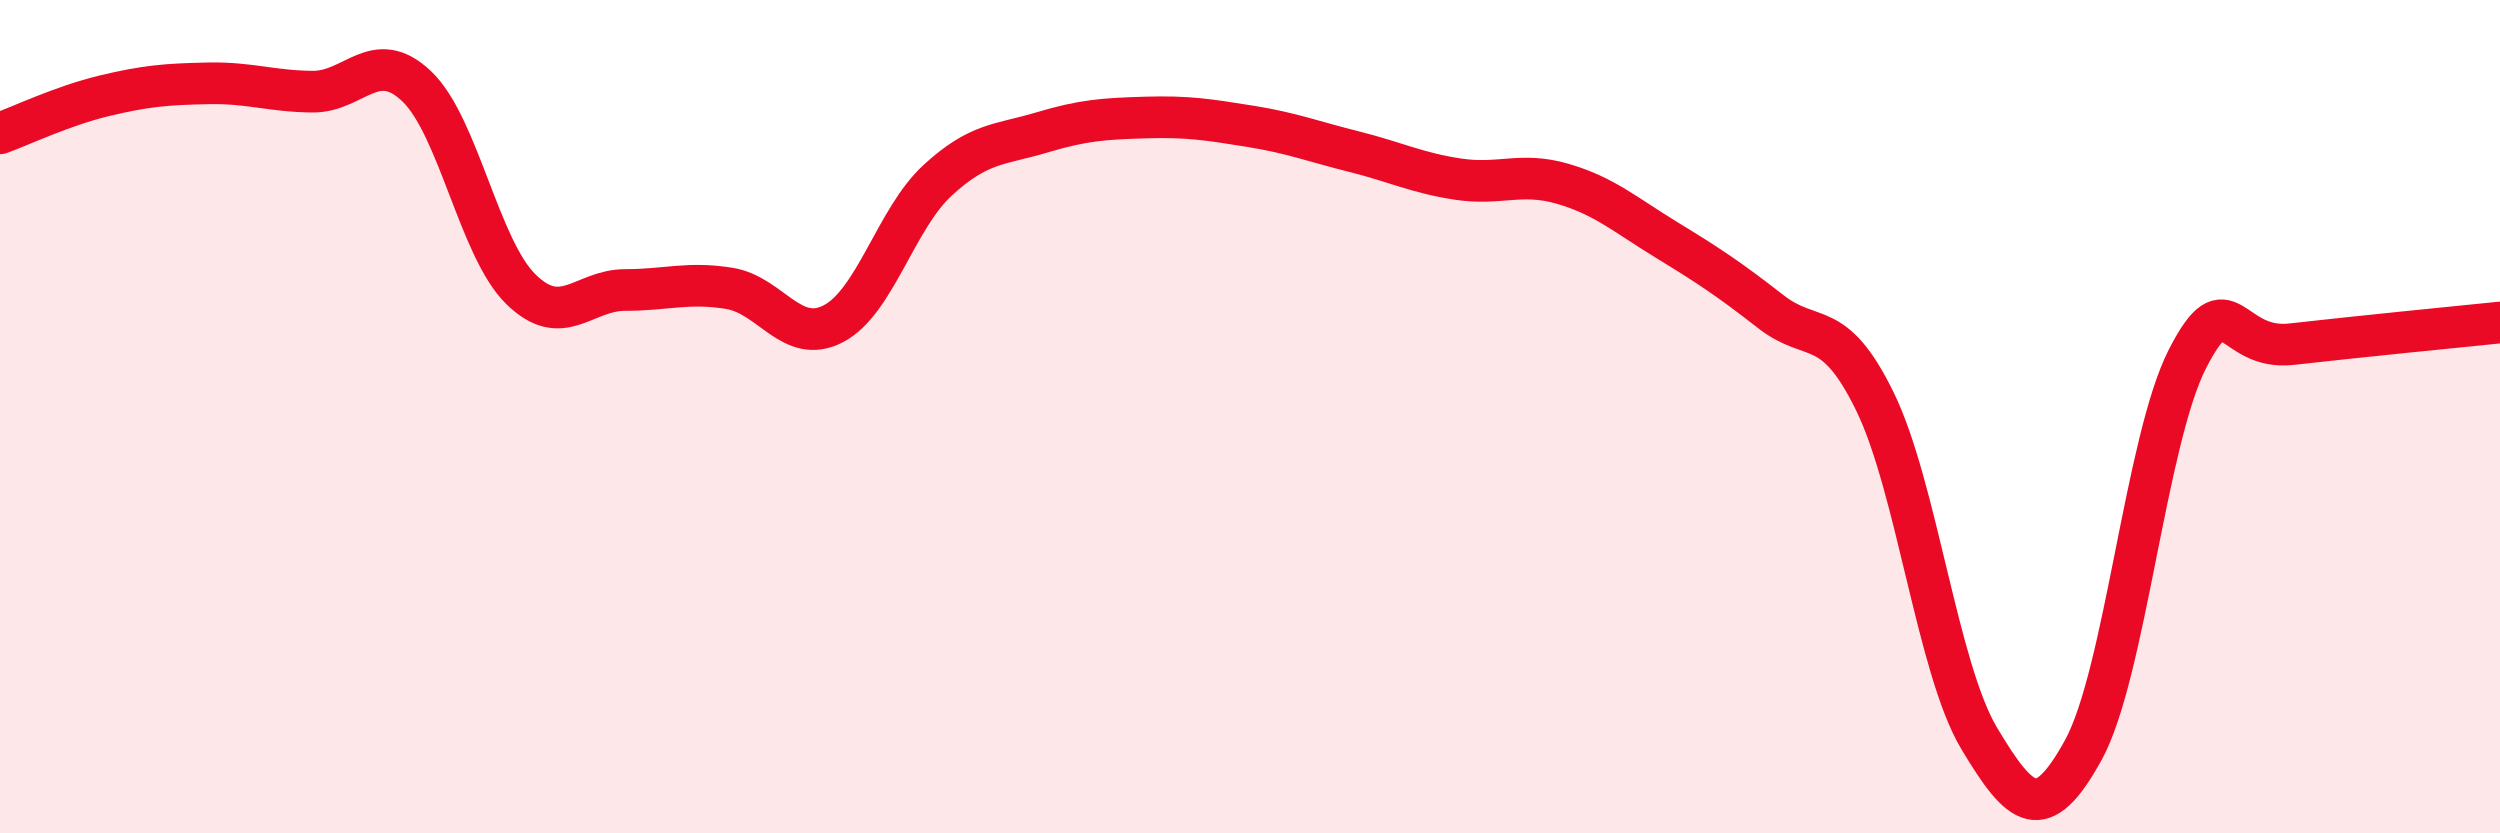 
    <svg width="60" height="20" viewBox="0 0 60 20" xmlns="http://www.w3.org/2000/svg">
      <path
        d="M 0,3.2 C 0.5,3.02 1.5,2.54 2.5,2.3 C 3.5,2.06 4,2.02 5,2 C 6,1.98 6.5,2.19 7.5,2.2 C 8.5,2.21 9,1.12 10,2.07 C 11,3.02 11.5,5.96 12.5,6.94 C 13.5,7.92 14,6.96 15,6.96 C 16,6.96 16.5,6.76 17.5,6.92 C 18.5,7.08 19,8.29 20,7.77 C 21,7.25 21.5,5.25 22.5,4.33 C 23.5,3.41 24,3.48 25,3.18 C 26,2.88 26.5,2.85 27.5,2.82 C 28.5,2.79 29,2.87 30,3.03 C 31,3.19 31.5,3.39 32.5,3.64 C 33.5,3.89 34,4.15 35,4.3 C 36,4.45 36.5,4.12 37.5,4.41 C 38.5,4.7 39,5.15 40,5.76 C 41,6.37 41.5,6.7 42.5,7.48 C 43.5,8.26 44,7.59 45,9.64 C 46,11.69 46.5,16.05 47.5,17.72 C 48.5,19.39 49,19.82 50,18 C 51,16.18 51.5,10.56 52.5,8.61 C 53.5,6.66 53.5,8.43 55,8.26 C 56.5,8.09 59,7.84 60,7.74L60 20L0 20Z"
        fill="#EB0A25"
        opacity="0.1"
        stroke-linecap="round"
        stroke-linejoin="round"
      />
      <path
        d="M 0,3.2 C 0.5,3.02 1.5,2.54 2.5,2.3 C 3.5,2.06 4,2.02 5,2 C 6,1.98 6.5,2.19 7.5,2.2 C 8.5,2.21 9,1.12 10,2.07 C 11,3.02 11.5,5.96 12.5,6.94 C 13.5,7.92 14,6.96 15,6.96 C 16,6.96 16.5,6.76 17.5,6.92 C 18.5,7.08 19,8.29 20,7.77 C 21,7.25 21.5,5.25 22.5,4.33 C 23.5,3.41 24,3.48 25,3.18 C 26,2.88 26.5,2.85 27.5,2.82 C 28.5,2.79 29,2.87 30,3.03 C 31,3.19 31.5,3.39 32.5,3.64 C 33.5,3.89 34,4.15 35,4.3 C 36,4.45 36.5,4.12 37.5,4.41 C 38.5,4.7 39,5.15 40,5.76 C 41,6.37 41.5,6.7 42.5,7.48 C 43.5,8.26 44,7.59 45,9.64 C 46,11.69 46.5,16.05 47.5,17.72 C 48.5,19.39 49,19.82 50,18 C 51,16.18 51.5,10.56 52.5,8.61 C 53.5,6.66 53.5,8.43 55,8.26 C 56.5,8.09 59,7.84 60,7.74"
        stroke="#EB0A25"
        stroke-width="1"
        fill="none"
        stroke-linecap="round"
        stroke-linejoin="round"
      />
    </svg>
  
